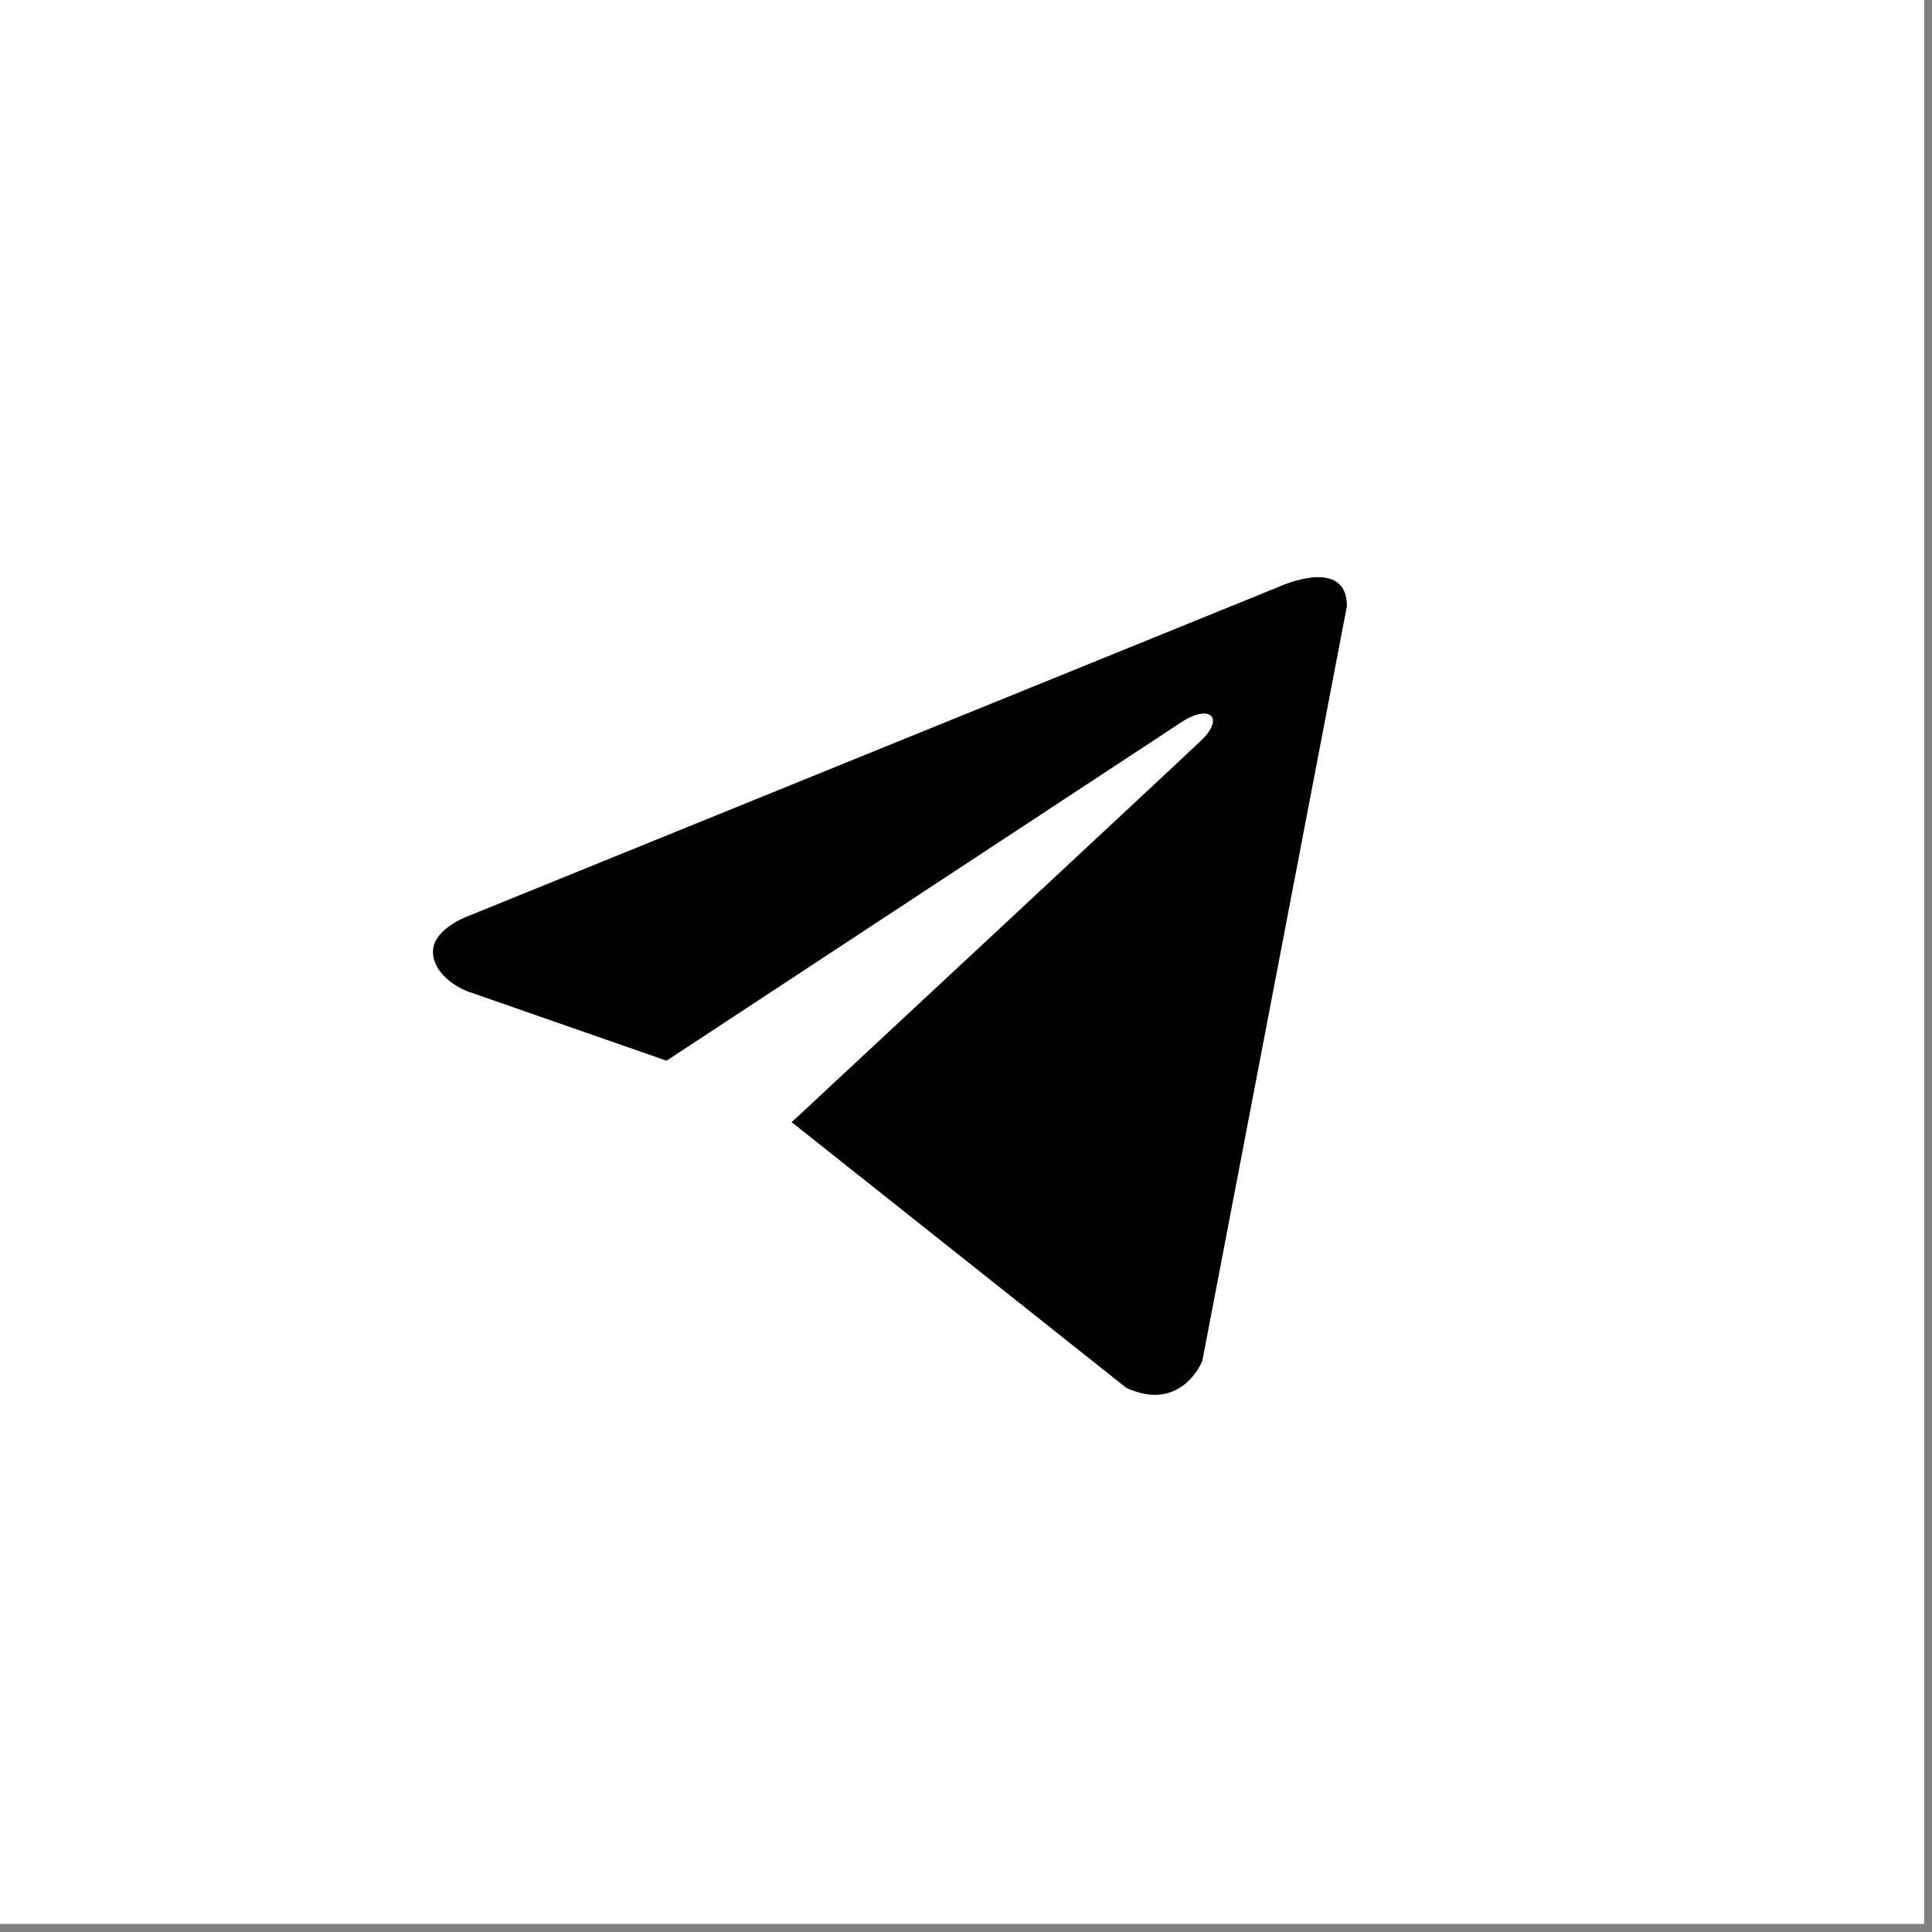 <?xml version="1.0" encoding="UTF-8"?> <svg xmlns="http://www.w3.org/2000/svg" width="129" height="129" viewBox="0 0 129 129" fill="none"><rect x="0" y="0" width="129" height="129" fill="#808080" stroke="none"/><rect width="128.476" height="128.459" fill="white"></rect><path d="M89.933 40.472L80.28 90.86C80.28 90.86 78.93 94.354 75.219 92.678L52.947 74.996L52.844 74.944C55.852 72.147 79.181 50.429 80.201 49.444C81.779 47.92 80.799 47.012 78.967 48.164L44.507 70.823L31.212 66.191C31.212 66.191 29.12 65.421 28.919 63.745C28.715 62.067 31.281 61.159 31.281 61.159L85.479 39.145C85.479 39.145 89.933 37.118 89.933 40.472Z" fill="black"></path></svg> 